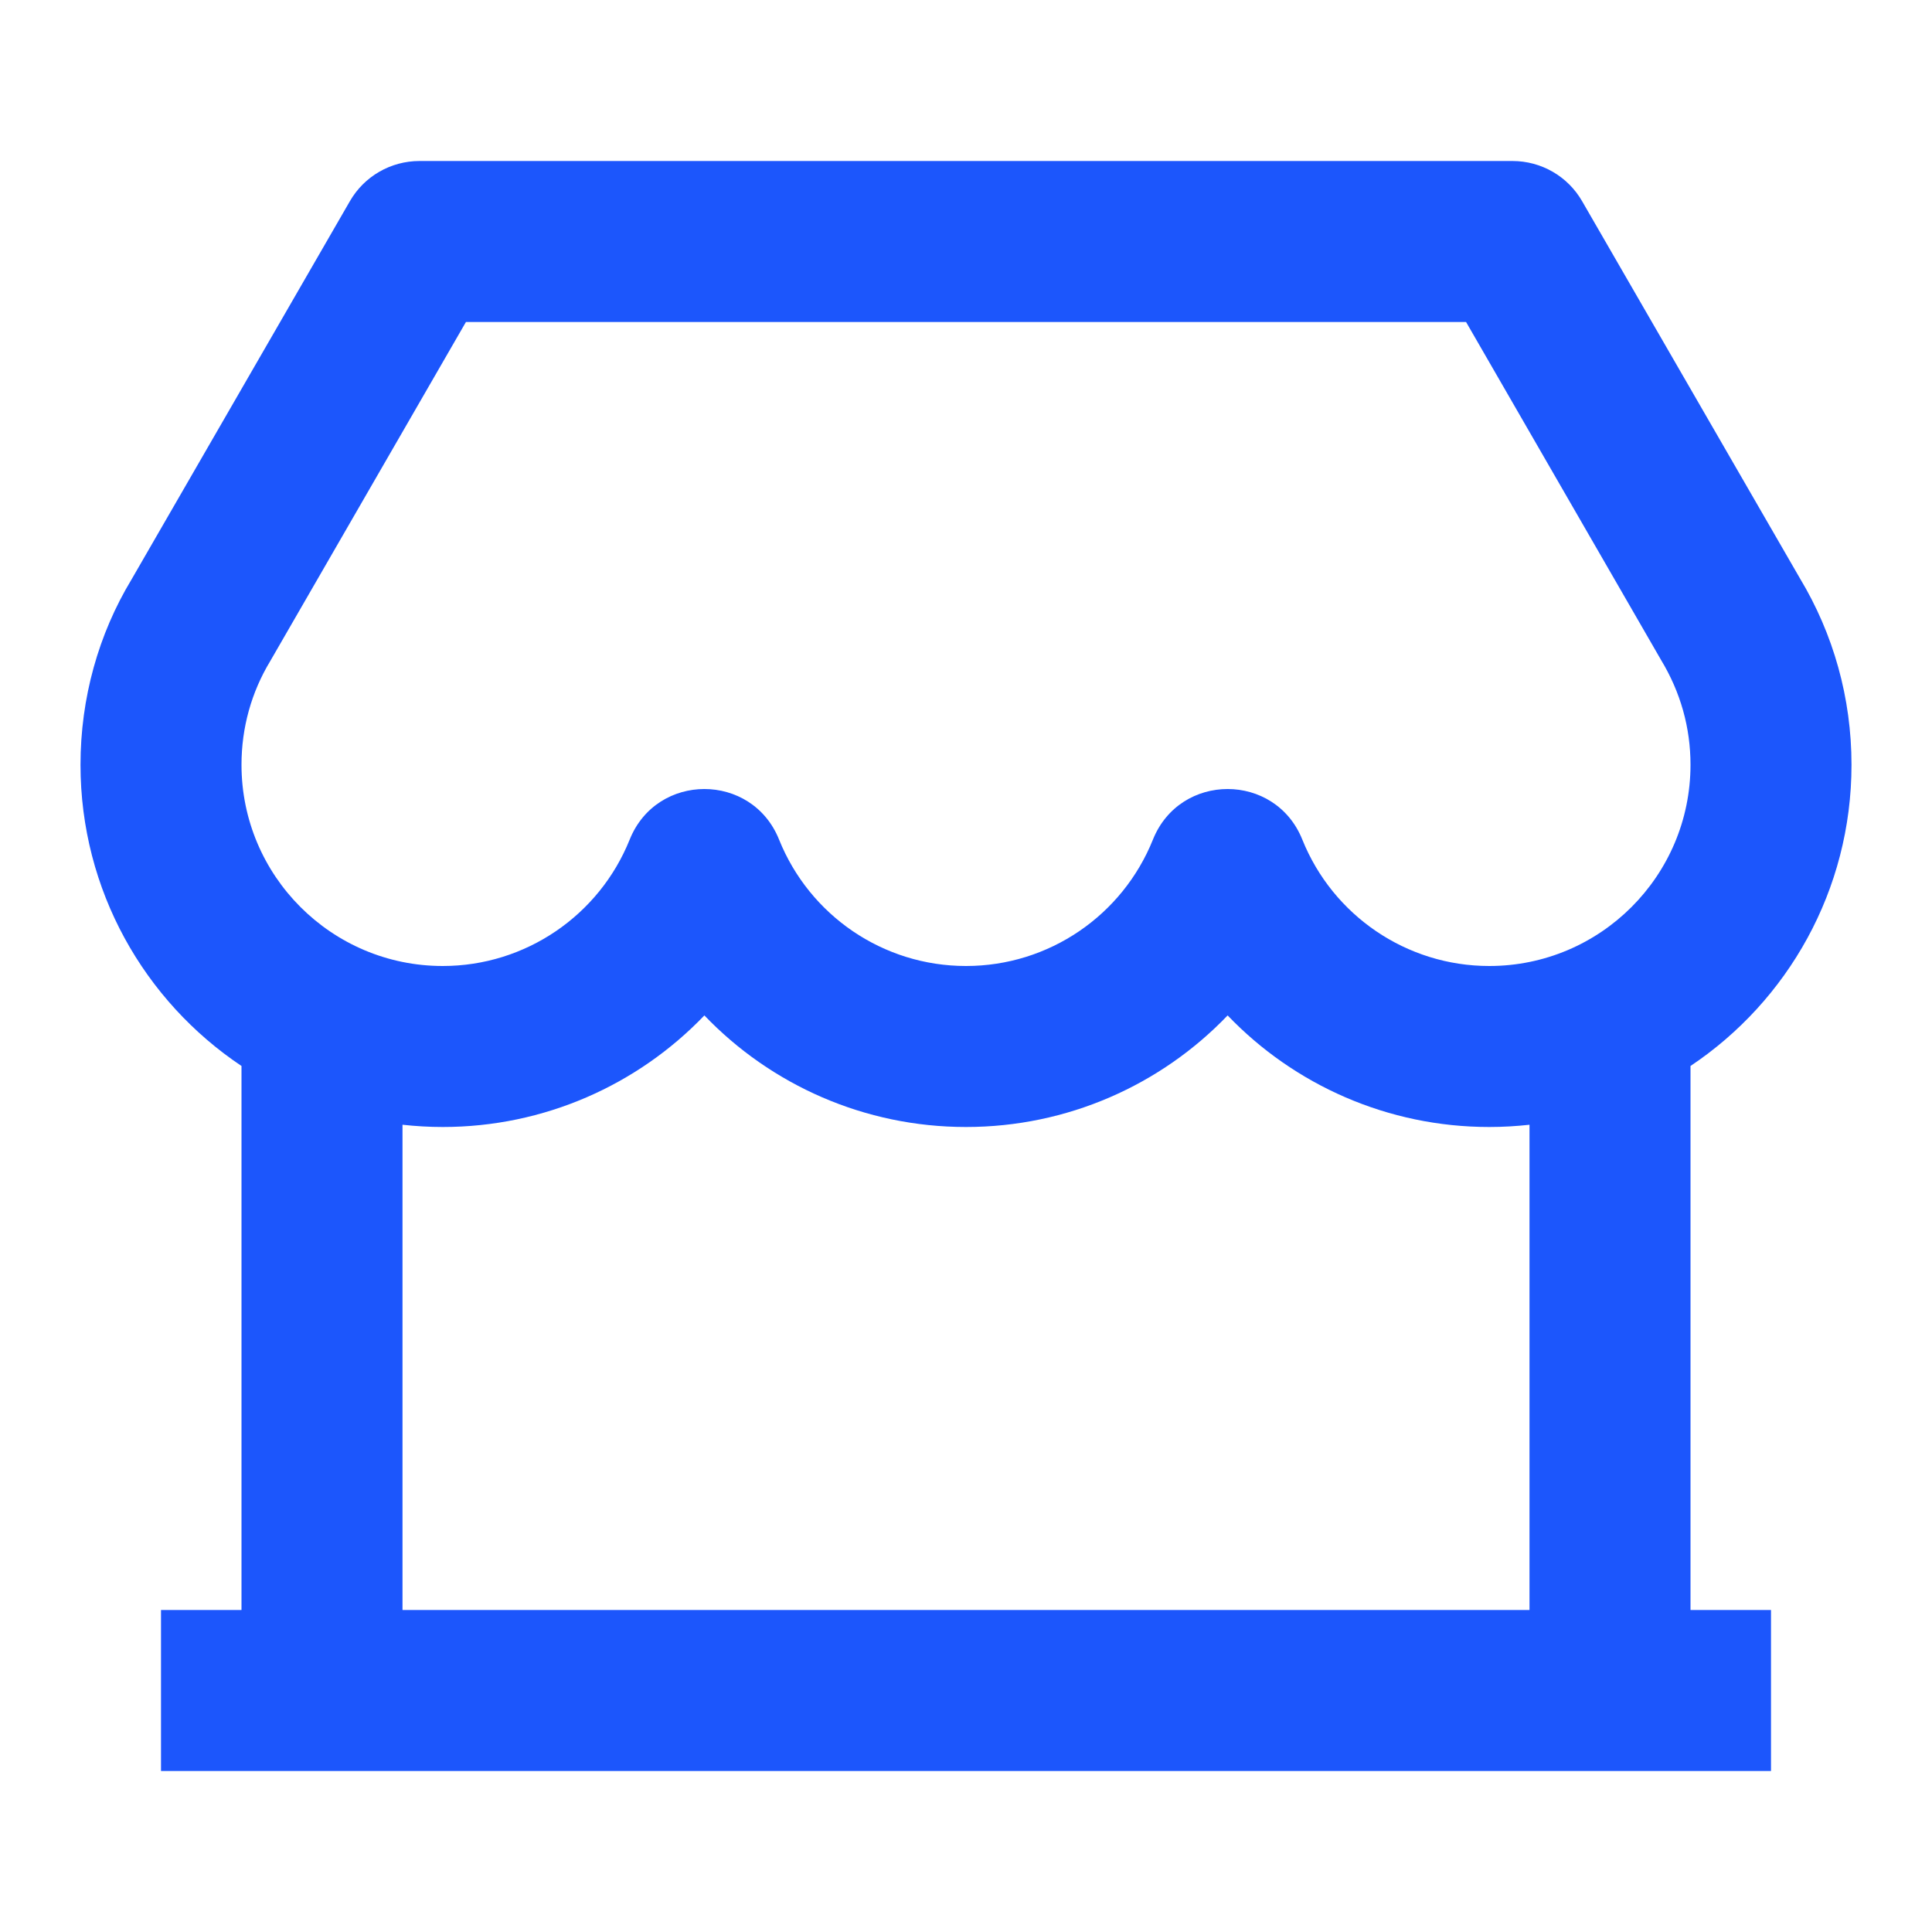 <svg width="12" height="12" viewBox="0 0 12 12" fill="none" xmlns="http://www.w3.org/2000/svg">
<path d="M10.5 6.621V10H11V11H1V10H1.5V6.621C0.897 6.218 0.5 5.53 0.5 4.75C0.5 4.336 0.612 3.938 0.817 3.599L2.173 1.25C2.262 1.095 2.427 1 2.606 1H9.394C9.573 1 9.738 1.095 9.827 1.25L11.179 3.591C11.388 3.938 11.5 4.336 11.5 4.75C11.5 5.53 11.103 6.218 10.5 6.621ZM9.5 6.986C9.418 6.995 9.335 7 9.25 7C8.62 7 8.039 6.739 7.625 6.307C7.211 6.739 6.63 7 6 7C5.37 7 4.789 6.739 4.375 6.307C3.961 6.739 3.38 7 2.75 7C2.666 7 2.582 6.995 2.5 6.986V10H9.5V6.986ZM2.894 2L1.678 4.107C1.562 4.299 1.5 4.519 1.5 4.75C1.5 5.44 2.06 6 2.75 6C3.265 6 3.722 5.685 3.911 5.215C4.079 4.796 4.671 4.796 4.839 5.215C5.028 5.685 5.484 6 6 6C6.516 6 6.972 5.685 7.161 5.215C7.329 4.796 7.921 4.796 8.089 5.215C8.278 5.685 8.735 6 9.25 6C9.94 6 10.5 5.44 10.5 4.75C10.5 4.519 10.438 4.299 10.317 4.099L9.106 2H2.894Z" fill="#1C56FC"/>
</svg>
